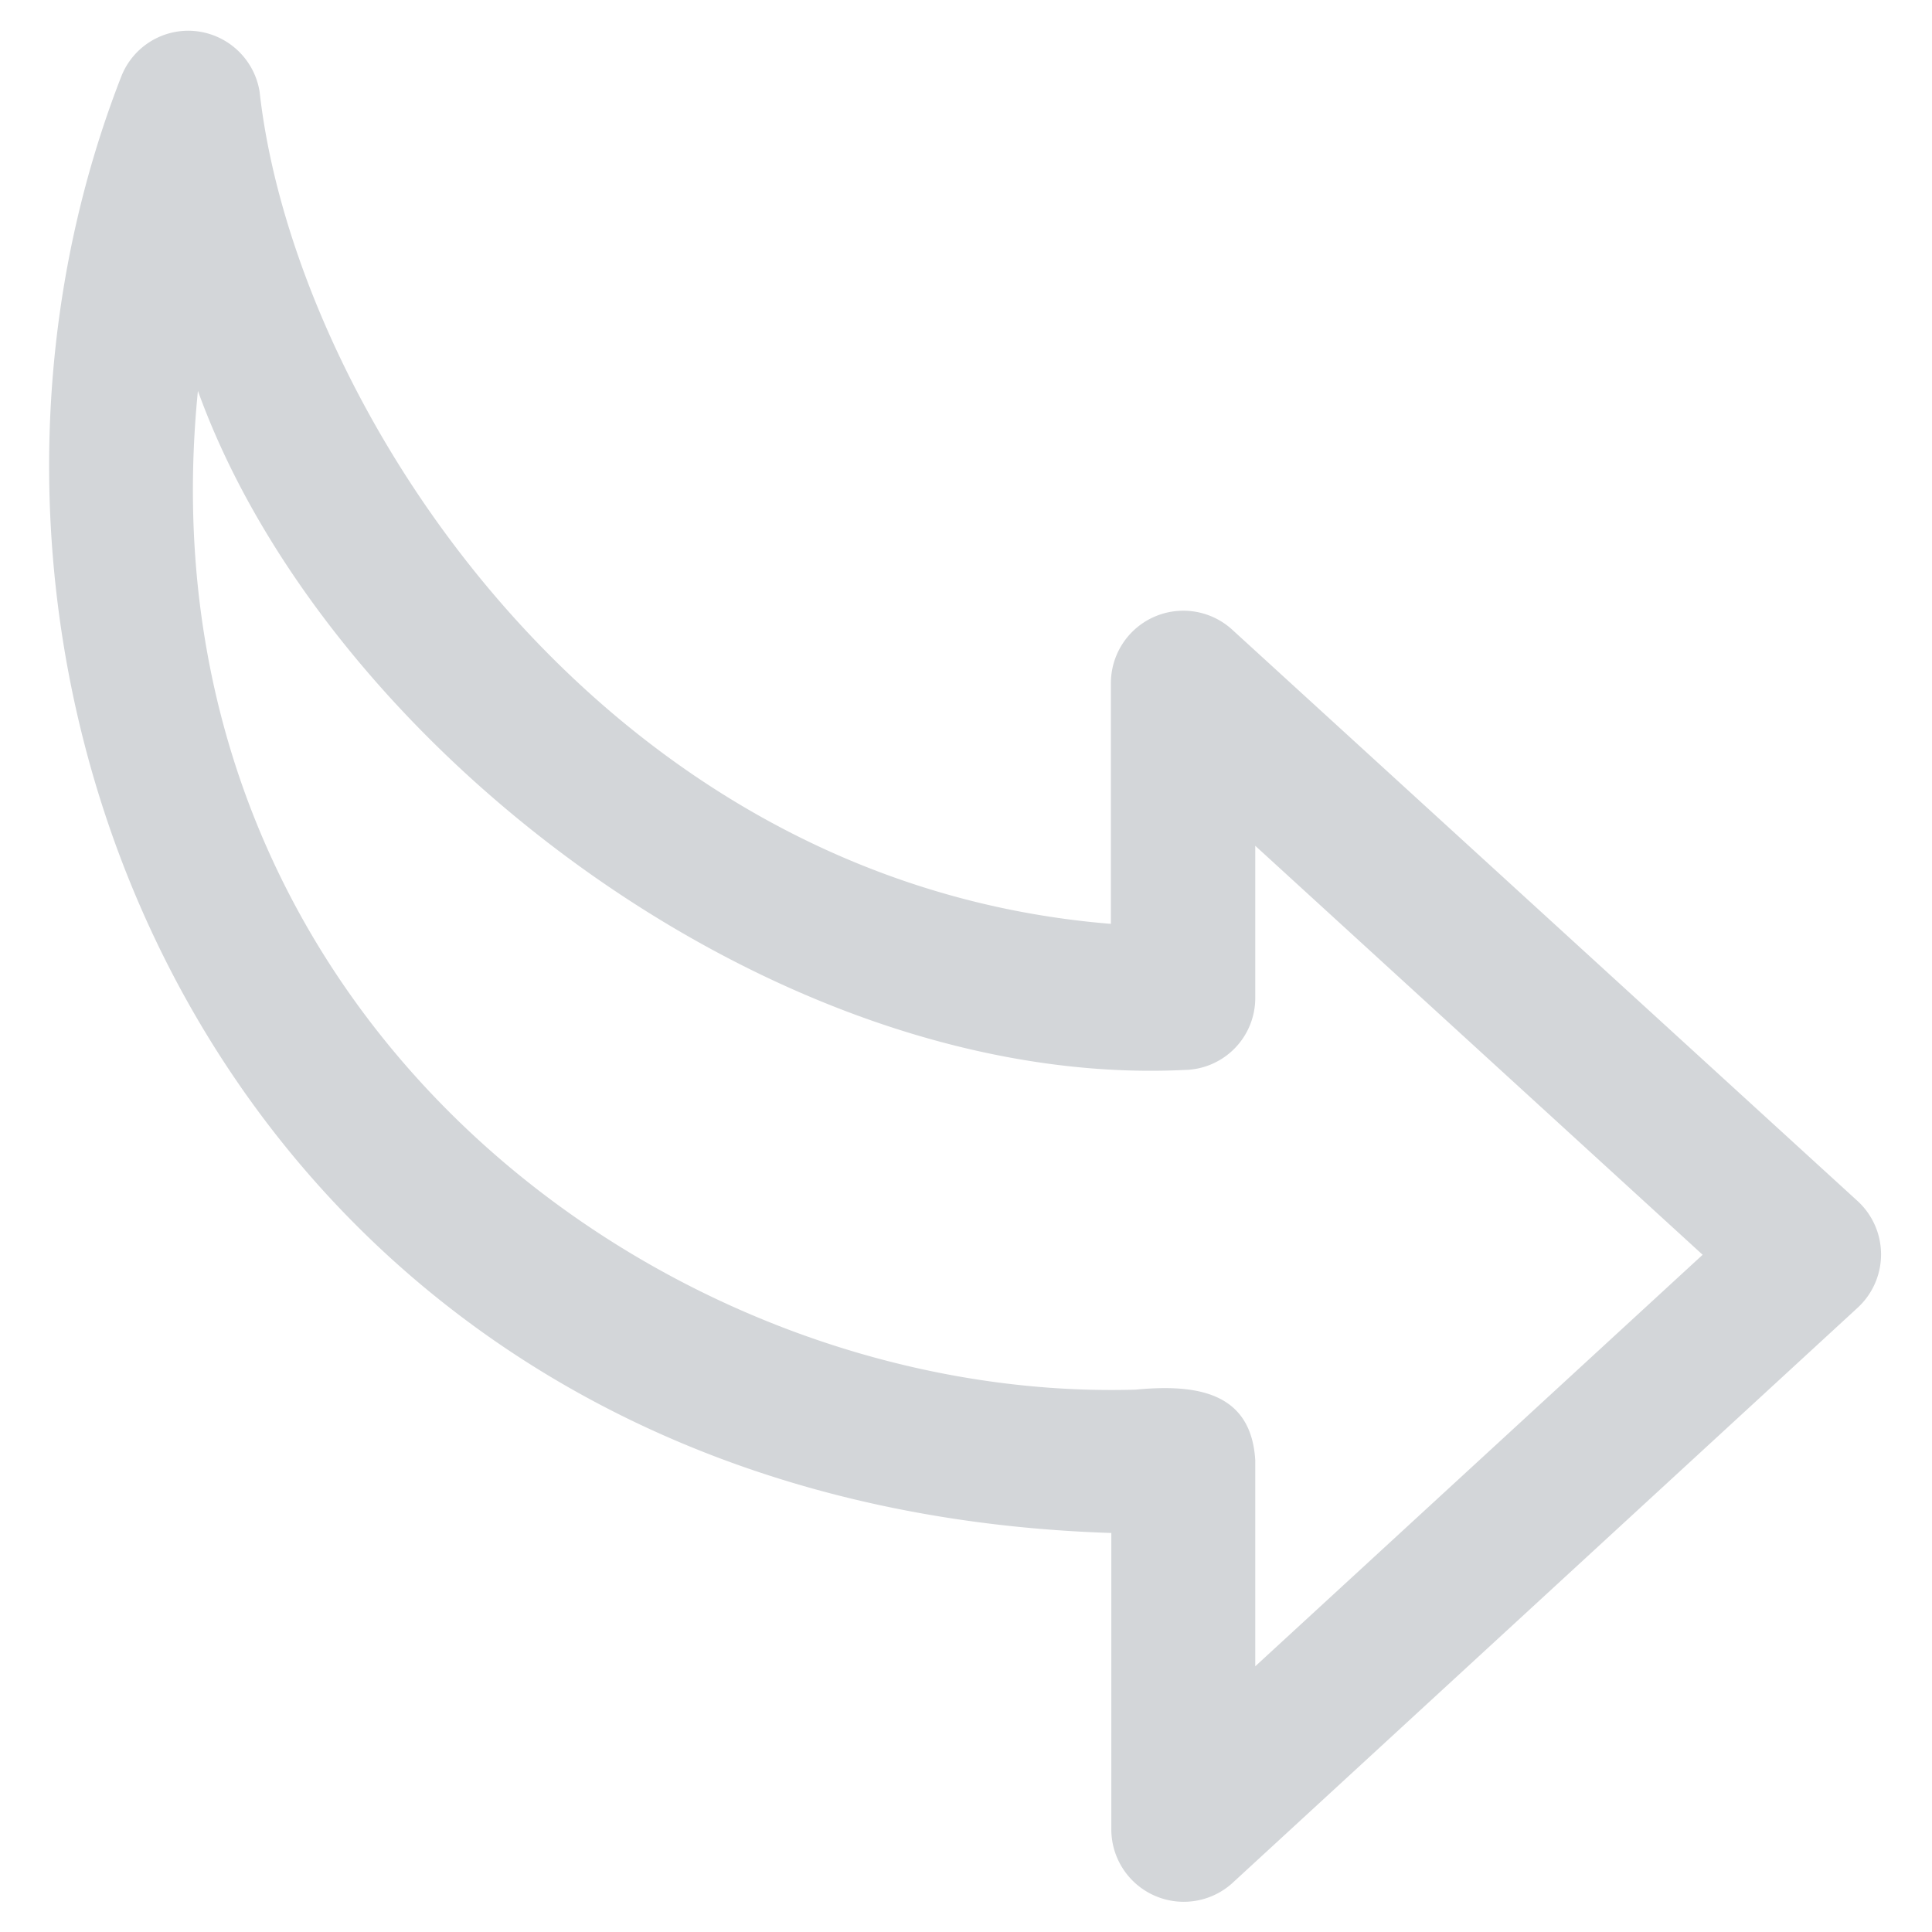 <?xml version="1.0"?>
<svg xmlns="http://www.w3.org/2000/svg" xmlns:xlink="http://www.w3.org/1999/xlink" xmlns:svgjs="http://svgjs.com/svgjs" version="1.1" width="16" height="16" x="0" y="0" viewBox="0 0 32 32" style="enable-background:new 0 0 512 512" xml:space="preserve" class=""><g transform="matrix(1,2.465190328815662e-32,2.465190328815662e-32,-1,0,32.009)"><g id="Layer_2" data-name="Layer 2"><path d="m3.119 31.5a1.193 1.193 0 0 1 -1.106-.747c-3.943-10.095 1.917-23.669 16.394-24.135v-4.926a1.2 1.2 0 0 1 2-.877l10.366 9.538a1.2 1.2 0 0 1 0 1.758l-10.373 9.477a1.2 1.2 0 0 1 -2-.881v-4c-8.45.685-13.523 8.593-14.1 13.782a1.2 1.2 0 0 1 -1.181 1.011zm15.688-22.508c-7.8-.226-16.558 6.222-15.529 16.543 2.122-5.883 9.579-11.574 16.338-11.248a1.192 1.192 0 0 1 1.175 1.193v2.52l7.41-6.774-7.41-6.816v3.414c-.068 1.113-.943 1.268-1.984 1.168z" fill="#d3d6d9" data-original="#000000"/></g></g></svg>
